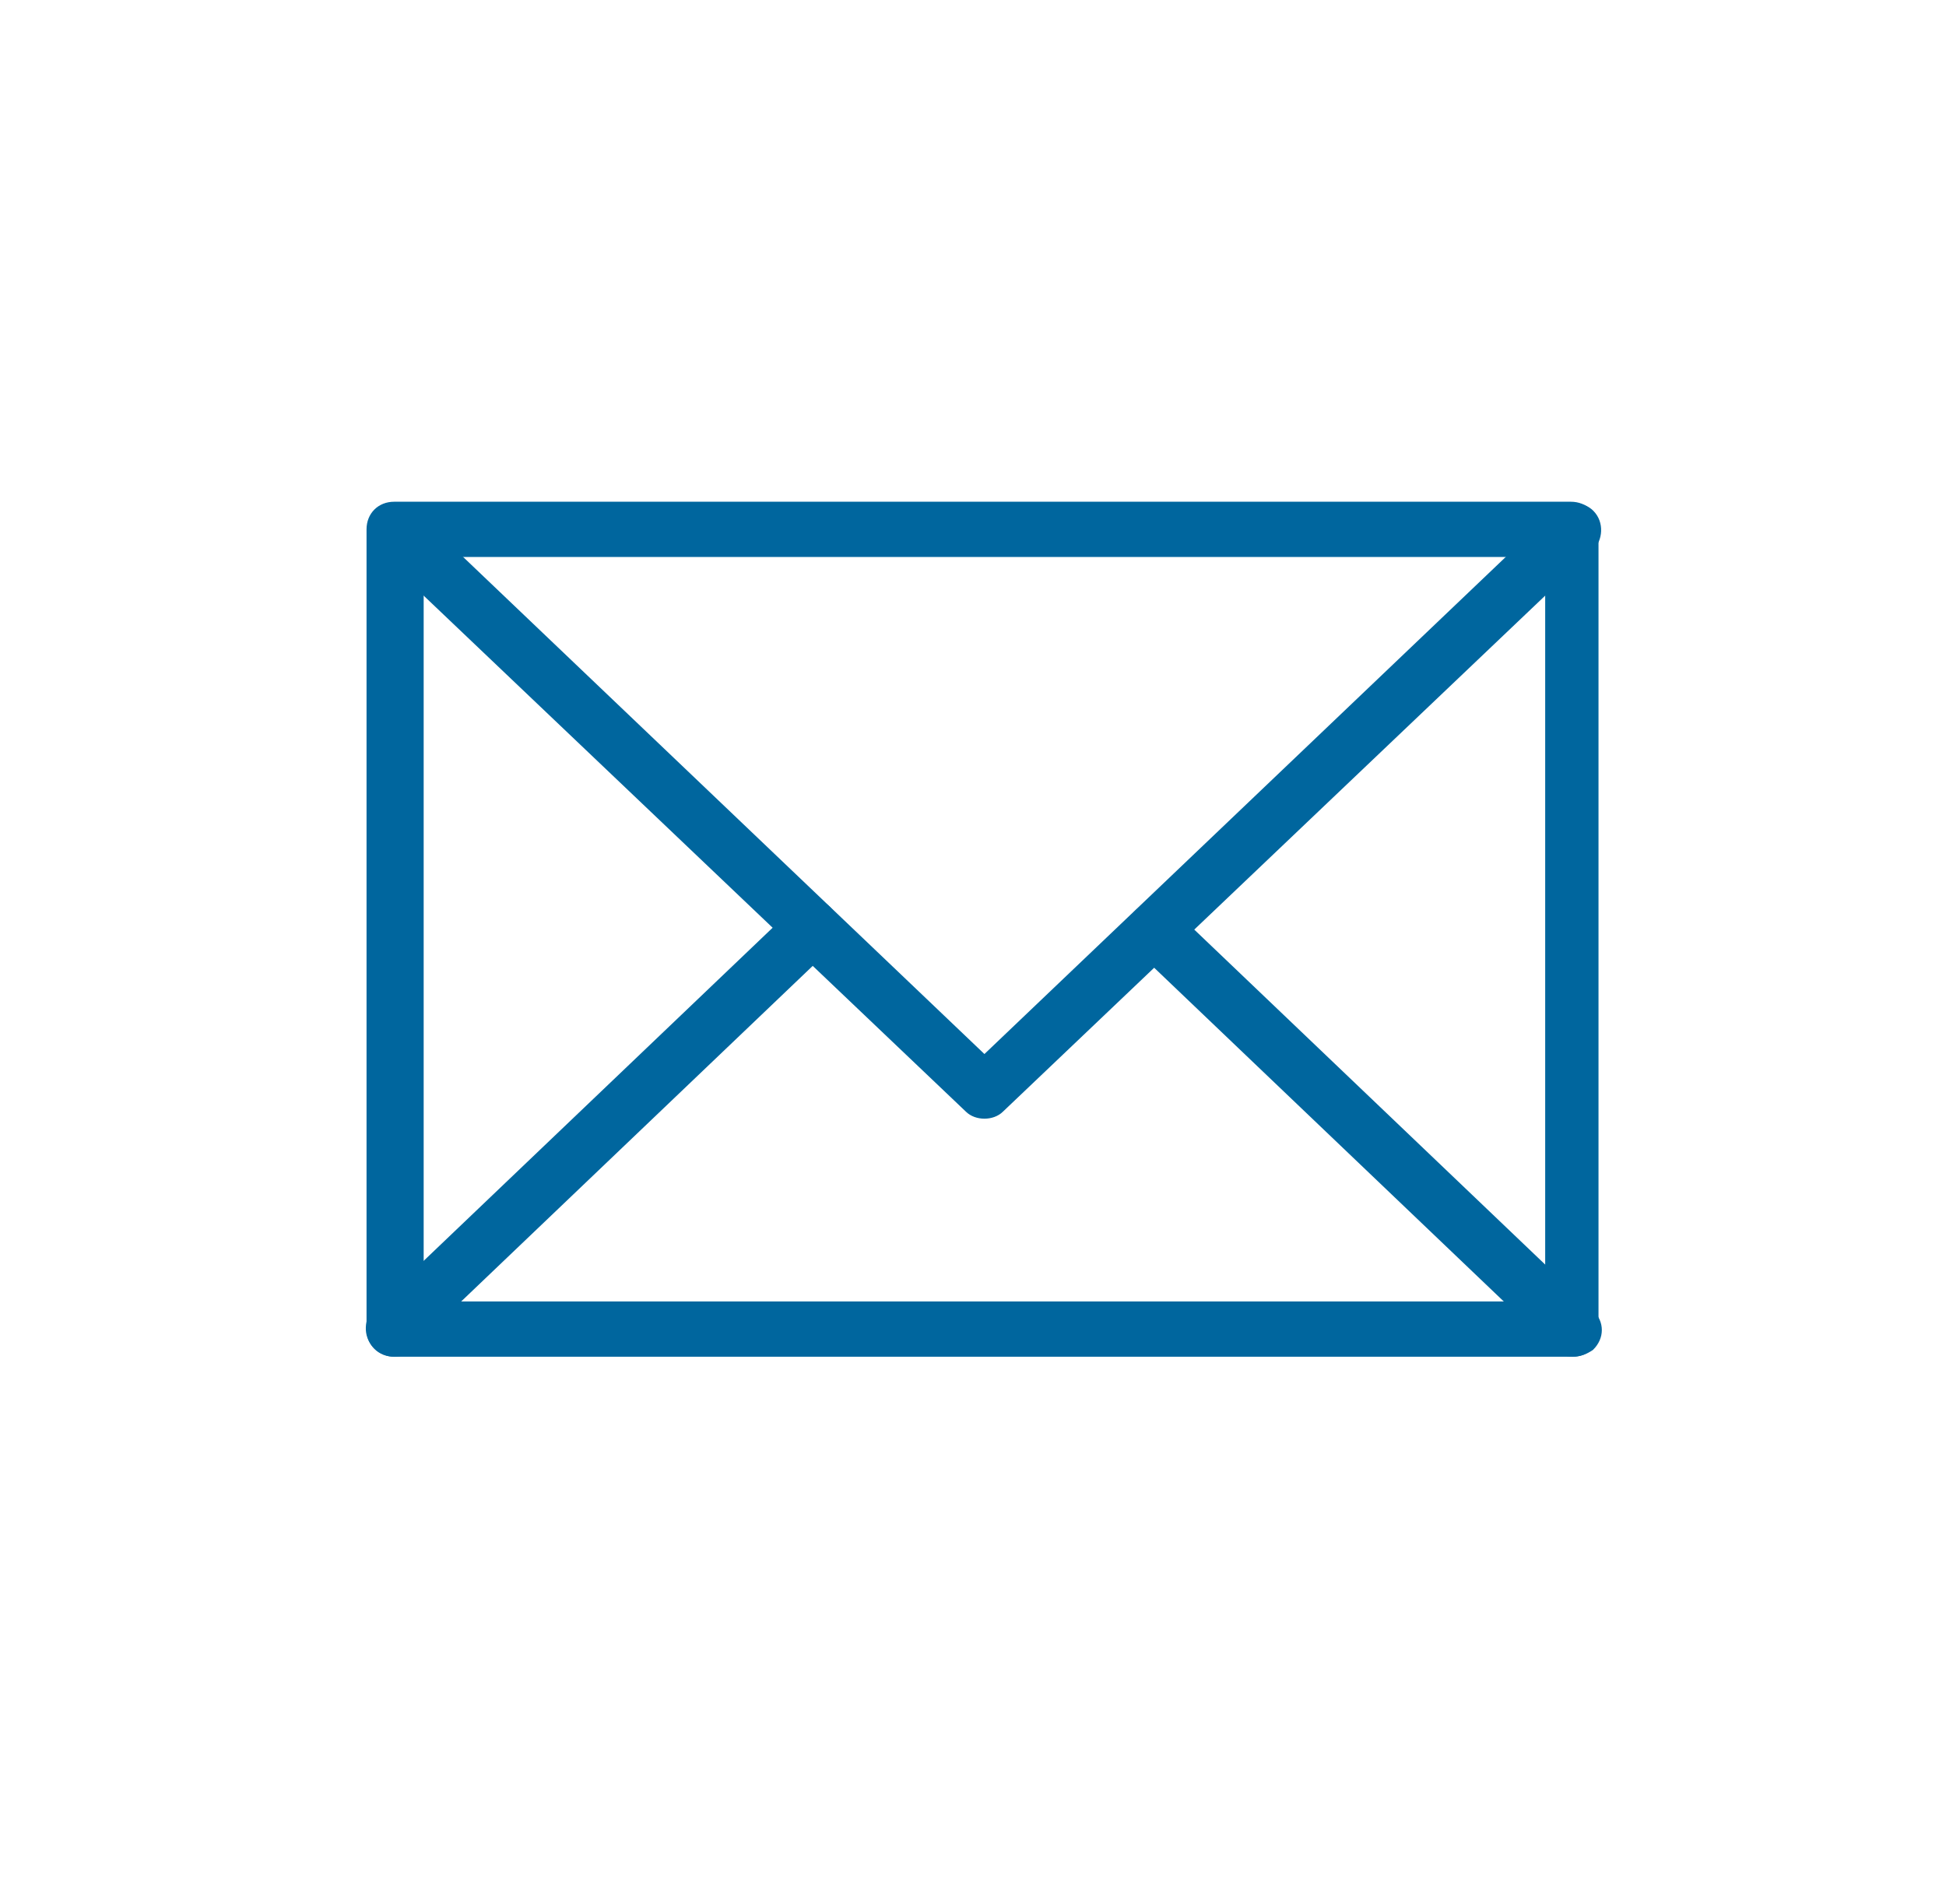 <?xml version="1.0" encoding="utf-8"?>
<!-- Generator: Adobe Illustrator 22.1.0, SVG Export Plug-In . SVG Version: 6.00 Build 0)  -->
<svg version="1.1" id="Layer_1" xmlns="http://www.w3.org/2000/svg" xmlns:xlink="http://www.w3.org/1999/xlink" x="0px" y="0px"
	 viewBox="0 0 102.2 100" style="enable-background:new 0 0 102.2 100;" xml:space="preserve">
<style type="text/css">
	.st0{display:none;}
	.st1{display:inline;}
	.st2{fill:#00669F;stroke:#00669F;stroke-miterlimit:10;}
	.st3{fill:none;stroke:#00669F;stroke-miterlimit:10;}
	.st4{display:inline;fill:none;stroke:#00669E;stroke-width:3;stroke-linecap:round;stroke-linejoin:round;stroke-miterlimit:10;}
	.st5{fill:none;stroke:#00669E;stroke-width:2.5;stroke-linecap:round;stroke-linejoin:round;stroke-miterlimit:10;}
	.st6{fill:#00669E;stroke:#00669E;stroke-width:0.75;stroke-miterlimit:10;}
	.st7{display:inline;fill:#00669E;}
	.st8{fill:#00669E;stroke:#00669E;stroke-width:0.5;stroke-miterlimit:10;}
</style>
<g class="st0">
	<g class="st1">
		<path class="st2" d="M68,57.5H37.7V55H68c0.5,0,1-0.4,1.2-0.9l5.6-18.5c0.1-0.4,0-0.8-0.2-1.1S74,34,73.6,34H35.3v-2.5h38.3
			c1.2,0,2.3,0.5,3,1.5s0.9,2.1,0.6,3.3l-5.6,18.5C71,56.4,69.6,57.5,68,57.5z"/>
	</g>
	<g class="st1">
		<path class="st2" d="M69.8,66.1H43.3c-1.6,0-3.1-1.1-3.5-2.6L29.4,29.1H19.3v-2.5h12l10.8,36.1c0.2,0.5,0.6,0.9,1.2,0.9h26.5V66.1
			z"/>
	</g>
	<g class="st1">
		<path class="st2" d="M41.4,77.2c-2.7,0-4.9-2.2-4.9-4.9c0-2.7,2.2-4.9,4.9-4.9s4.9,2.2,4.9,4.9C46.4,75,44.2,77.2,41.4,77.2z
			 M41.4,69.8c-1.4,0-2.5,1.1-2.5,2.5s1.1,2.5,2.5,2.5s2.5-1.1,2.5-2.5S42.8,69.8,41.4,69.8z"/>
	</g>
	<g class="st1">
		<path class="st2" d="M66.1,77.2c-2.7,0-4.9-2.2-4.9-4.9c0-2.7,2.2-4.9,4.9-4.9c2.7,0,4.9,2.2,4.9,4.9S68.8,77.2,66.1,77.2z
			 M66.1,69.8c-1.4,0-2.5,1.1-2.5,2.5s1.1,2.5,2.5,2.5s2.5-1.1,2.5-2.5S67.5,69.8,66.1,69.8z"/>
	</g>
</g>
<g class="st0">
	<g class="st1">
		<g>
			<path class="st2" d="M83.6,69h-3v-2h3c1.1,0,2-0.9,2-2V54.8c0-1.5-0.7-2.3-2-2.3h-2.1l-5.4-9.7c-0.3-0.5-0.9-0.8-1.6-0.8h-12v-2
				h11.9c1.3,0,2.6,0.7,3.3,1.7l4.9,8.8h0.9c2.4,0,4,1.7,4,4.3V65C87.6,67.2,85.8,69,83.6,69z"/>
		</g>
	</g>
	<g class="st1">
		<polygon class="st2" points="63.5,69 37,69 37,67 61.5,67 61.5,29.9 18.4,29.9 18.4,67 25,67 25,69 16.4,69 16.4,27.9 63.5,27.9 
					"/>
	</g>
	<g class="st1">
		<path class="st2" d="M74.5,76.5c-3.9,0-7-3.1-7-7s3.2-7,7-7s7,3.1,7,7S78.4,76.5,74.5,76.5z M74.5,64.5c-2.8,0-5,2.2-5,5
			s2.3,5,5,5s5-2.2,5-5S77.3,64.5,74.5,64.5z"/>
	</g>
	<g class="st1">
		<path class="st2" d="M31,76.5c-3.9,0-7-3.1-7-7s3.2-7,7-7s7,3.1,7,7S34.8,76.5,31,76.5z M31,64.5c-2.8,0-5,2.2-5,5s2.3,5,5,5
			s5-2.2,5-5S33.7,64.5,31,64.5z"/>
	</g>
	<g class="st1">
		<rect x="62.5" y="67" class="st2" width="6" height="2"/>
	</g>
</g>
<g class="st0">
	<g class="st1">
		<g>
			<path class="st2" d="M48.6,80.9l-26.8-6.5V49.7l26.8-6.5l26.8,6.5v24.7L48.6,80.9z M23.7,72.9l24.9,6l24.9-6V51.2l-24.9-6
				l-24.9,6C23.7,51.2,23.7,72.9,23.7,72.9z"/>
			<path class="st2" d="M48.6,81.4l-27.3-6.6V49.3l27.3-6.6l27.3,6.6v25.5L48.6,81.4z M22.3,74l26.3,6.4L74.9,74V50.1l-26.3-6.4
				l-26.3,6.4C22.3,50.1,22.3,74,22.3,74z M48.6,79.5l-25.4-6.1V50.8l25.4-6.1L74,50.8v22.5L48.6,79.5z M24.2,72.5l24.4,5.9L73,72.5
				V51.6l-24.4-5.9l-24.4,5.9C24.2,51.6,24.2,72.5,24.2,72.5z"/>
		</g>
	</g>
	<g class="st1">
		<g>
			<line class="st3" x1="48.6" y1="44.2" x2="48.6" y2="79.9"/>
			<rect x="48.1" y="44.2" class="st2" width="1" height="35.7"/>
		</g>
		<g>
			<rect x="47.7" y="44.2" class="st2" width="1.9" height="35.7"/>
			<path class="st2" d="M50.1,80.4h-2.9V43.7h2.9V80.4z M48.2,79.4h0.9V44.7h-0.9V79.4z"/>
		</g>
	</g>
	<g class="st1">
		<g>
			<polyline class="st2" points="51.8,20.6 53.5,22.4 46.3,29.1 53.4,36.6 51.6,38.2 42.9,29 51.8,20.6 			"/>
		</g>
	</g>
	<g class="st1">
		<g>
			<path class="st2" d="M81.7,46.6c1.1-2.4,1.6-5.2,1.1-8.1c-1.1-6.5-7.1-11-13.6-11h-21c-0.7,0-1.5,0.1-2.2,0.2v3l0,0
				c0.7-0.2,1.4-0.2,2.2-0.2h21.1c5.1,0,9.7,3.5,10.6,8.5c0.5,2.8-0.1,5.5-1.5,7.7"/>
		</g>
	</g>
</g>
<g class="st0">
	<g class="st1">
		<g>
			<path class="st2" d="M44.9,82.5c-1.4,0-2.9-0.5-4-1.6L22.2,62.2c-1.1-1.1-1.7-2.5-1.7-4s0.6-2.9,1.7-4l26.2-26
				c1.2-1.2,2.7-1.3,4-1.3h15.2l2,1.7L68,30.5l-1.3-1.1H52.4c-1,0-1.8,0.1-2.2,0.6L24,56.1c-0.6,0.6-0.9,1.4-0.9,2.2
				s0.3,1.6,0.9,2.2l18.7,18.6c1.2,1.2,3.2,1.2,4.4,0l26.2-26.2c0.6-0.6,0.9-1.4,0.9-2.3V36.4L72.6,35l1.7-1.9l2.4,2.2v15.3
				c0,1.5-0.6,3-1.6,4L48.9,80.8C47.8,81.9,46.3,82.5,44.9,82.5z"/>
		</g>
		<g>
			
				<rect x="66.1" y="32.5" transform="matrix(0.707 -0.707 0.707 0.707 -5.979 58.262)" class="st2" width="2.5" height="7.7"/>
		</g>
		<g>
			<path class="st2" d="M74.5,49.1v-2.5c1.2,0,2.3-0.3,3.4-0.8c2.4-1.3,3.9-3.7,3.9-6.4c0-4-3.3-7.3-7.3-7.3c-2.8,0-5.4,1.7-6.6,4.3
				l-2.3-1c1.6-3.5,5.1-5.7,8.9-5.7c5.4,0,9.8,4.4,9.8,9.8c0,3.6-2,7-5.2,8.6C77.6,48.7,76.1,49.1,74.5,49.1z"/>
		</g>
	</g>
</g>
<g class="st0">
	<g class="st1">
		<g>
			<path class="st2" d="M45.1,63.6c-11.3,0-20.5-9.2-20.5-20.5s9.2-20.5,20.5-20.5s20.5,9.2,20.5,20.5S56.4,63.6,45.1,63.6z
				 M45.1,25C35.1,25,27,33.1,27,43.1s8.1,18.1,18.1,18.1s18.1-8.1,18.1-18.1S55.1,25,45.1,25z"/>
			<path class="st2" d="M45.1,63.9c-11.5,0-20.8-9.3-20.8-20.8s9.3-20.8,20.8-20.8s20.8,9.3,20.8,20.8S56.5,63.9,45.1,63.9z
				 M45.1,22.8c-11.2,0-20.3,9.1-20.3,20.3s9.1,20.3,20.3,20.3s20.3-9.1,20.3-20.3C65.4,31.9,56.3,22.8,45.1,22.8z M45.1,61.5
				c-10.1,0-18.4-8.2-18.4-18.4S35,24.7,45.1,24.7s18.4,8.2,18.4,18.4S55.2,61.5,45.1,61.5z M45.1,25.2c-9.9,0-17.9,8-17.9,17.9
				S35.2,61,45.1,61S63,52.9,63,43.1C63,33.2,54.9,25.2,45.1,25.2z"/>
		</g>
	</g>
	<g class="st1">
		<g>
			
				<rect x="65.6" y="54.6" transform="matrix(0.707 -0.707 0.707 0.707 -26.295 66.249)" class="st2" width="2.4" height="20.5"/>
			<path class="st2" d="M73.2,73.3L58.4,58.4l2.1-2.1l14.8,14.9L73.2,73.3z M59.1,58.4l14.1,14.1l1.4-1.4l-14.2-14L59.1,58.4z"/>
		</g>
	</g>
</g>
<g class="st0">
	<path class="st4" d="M17,39.6l7.3-12.2h4.9V25h4.9v2.4h39.1l2.4-2.4h4.9v2.4h4.9v2.4h2.4v4.9h-2.4v7.3H45.6c-2.4,0-4.5,1.8-4.8,4.2
		l-4.3,30H17l4.1-28.8C21.6,44.2,19.9,41.1,17,39.6L17,39.6z"/>
	<line class="st5" x1="75.6" y1="37.2" x2="46.3" y2="37.2"/>
	<path class="st4" d="M58.5,42.1v4.9c0,4-3.3,7.3-7.3,7.3H39.7"/>
</g>
<g class="st0">
	<g class="st1">
		<path class="st6" d="M69.8,30.9c0,0,0-0.1,0-0.1l0,0c0,0,0,0,0,0c0,0,0-0.1,0-0.1l0,0c0,0,0-0.1,0-0.1l0,0c0,0,0-0.1,0-0.1
			c0,0,0,0,0,0c0,0,0,0,0-0.1l0,0c0,0,0,0,0,0l0,0c0,0,0,0,0-0.1l0,0c0,0,0,0,0-0.1l0,0c0,0,0,0,0,0l-9.3-9.5l0,0c0,0,0,0-0.1-0.1
			c0,0,0,0,0,0l0,0c0,0,0,0-0.1-0.1l0,0c0,0-0.1,0-0.1-0.1c0,0,0,0,0,0l0,0c0,0-0.1,0-0.1,0l0,0h0c0,0-0.1,0-0.1,0c0,0,0,0,0,0
			c0,0-0.1,0-0.1,0c0,0,0,0,0,0l0,0c0,0-0.1,0-0.1,0c0,0-0.1,0-0.1,0H28.6c-0.7,0-1.4,0.6-1.4,1.4v57.1c0,0.8,0.6,1.4,1.4,1.4h39.9
			c0.7,0,1.4-0.6,1.4-1.4V31C69.9,31,69.8,30.9,69.8,30.9z M65.9,29.6h-5.3v-5.4L65.9,29.6z M67.7,78.1H29.3V22h28.9v8.3
			c0,0.8,0.6,1.4,1.4,1.4h8.2V78.1z"/>
	</g>
	<g class="st1">
		<line class="st6" x1="32.8" y1="35.5" x2="52.1" y2="35.5"/>
		<rect x="32.8" y="34.4" class="st6" width="19.3" height="2.1"/>
	</g>
	<g class="st1">
		<line class="st6" x1="32.8" y1="45.2" x2="64.5" y2="45.2"/>
		<rect x="32.8" y="44.1" class="st6" width="31.7" height="2.1"/>
	</g>
	<g class="st1">
		<line class="st6" x1="32.8" y1="54.9" x2="64.5" y2="54.9"/>
		<rect x="32.8" y="53.8" class="st6" width="31.7" height="2.1"/>
	</g>
	<g class="st1">
		<line class="st6" x1="32.8" y1="64.6" x2="64.5" y2="64.6"/>
		<rect x="32.8" y="63.6" class="st6" width="31.7" height="2.1"/>
	</g>
</g>
<g class="st0">
	<rect x="46" y="19.2" class="st7" width="10.2" height="2.6"/>
	<path class="st7" d="M51.1,77.5c2.3,0,4.1-1.9,4.1-4.1s-1.9-4.1-4.1-4.1c-2.3,0-4.1,1.9-4.1,4.1S48.8,77.5,51.1,77.5z M51.1,71.8
		c0.9,0,1.6,0.7,1.6,1.6c0,0.9-0.7,1.6-1.6,1.6s-1.6-0.7-1.6-1.6C49.5,72.5,50.2,71.8,51.1,71.8z"/>
	<path class="st7" d="M63.9,12.8H38.3c-3.9,0-7,3.1-7,7V76c0,3.9,3.1,7,7,7h25.5c3.9,0,7-3.1,7-7V19.8
		C70.9,15.9,67.7,12.8,63.9,12.8z M67.1,76c0,1.8-1.4,3.2-3.2,3.2H38.3c-1.8,0-3.2-1.4-3.2-3.2V67h31.9V76z M67.1,64.5H35.1V26.2
		h31.9V64.5z M67.1,23.6H35.1v-3.8c0-1.8,1.4-3.2,3.2-3.2h25.5c1.8,0,3.2,1.4,3.2,3.2V23.6z"/>
</g>
<g>
	<path class="st8" d="M82.6,71H20.7c-0.7,0-1.2-0.5-1.2-1.2v-42c0-0.7,0.5-1.2,1.2-1.2h61.8c0.7,0,1.2,0.5,1.2,1.2v42
		C83.8,70.5,83.3,71,82.6,71z M22,68.6h59.4V29H22V68.6z"/>
	<path class="st8" d="M51.7,58.5c-0.3,0-0.6-0.1-0.8-0.3L19.9,28.7c-0.5-0.5-0.5-1.2,0-1.7c0.5-0.5,1.2-0.5,1.7,0l30.1,28.7
		l30.1-28.7c0.5-0.5,1.3-0.4,1.7,0c0.5,0.5,0.4,1.3,0,1.7L52.5,58.2C52.3,58.4,52,58.5,51.7,58.5z"/>
	<path class="st8" d="M20.7,71c-0.3,0-0.6-0.1-0.9-0.4c-0.5-0.5-0.4-1.3,0-1.7l22-21c0.5-0.5,1.3-0.5,1.7,0c0.5,0.5,0.4,1.3,0,1.7
		l-22,21C21.4,70.9,21,71,20.7,71z"/>
	<path class="st8" d="M82.6,71c-0.3,0-0.6-0.1-0.8-0.3l-22-21c-0.5-0.5-0.5-1.2,0-1.7c0.5-0.5,1.2-0.5,1.7,0l22,21
		c0.5,0.5,0.5,1.2,0,1.7C83.2,70.9,82.9,71,82.6,71z"/>
</g>
</svg>
